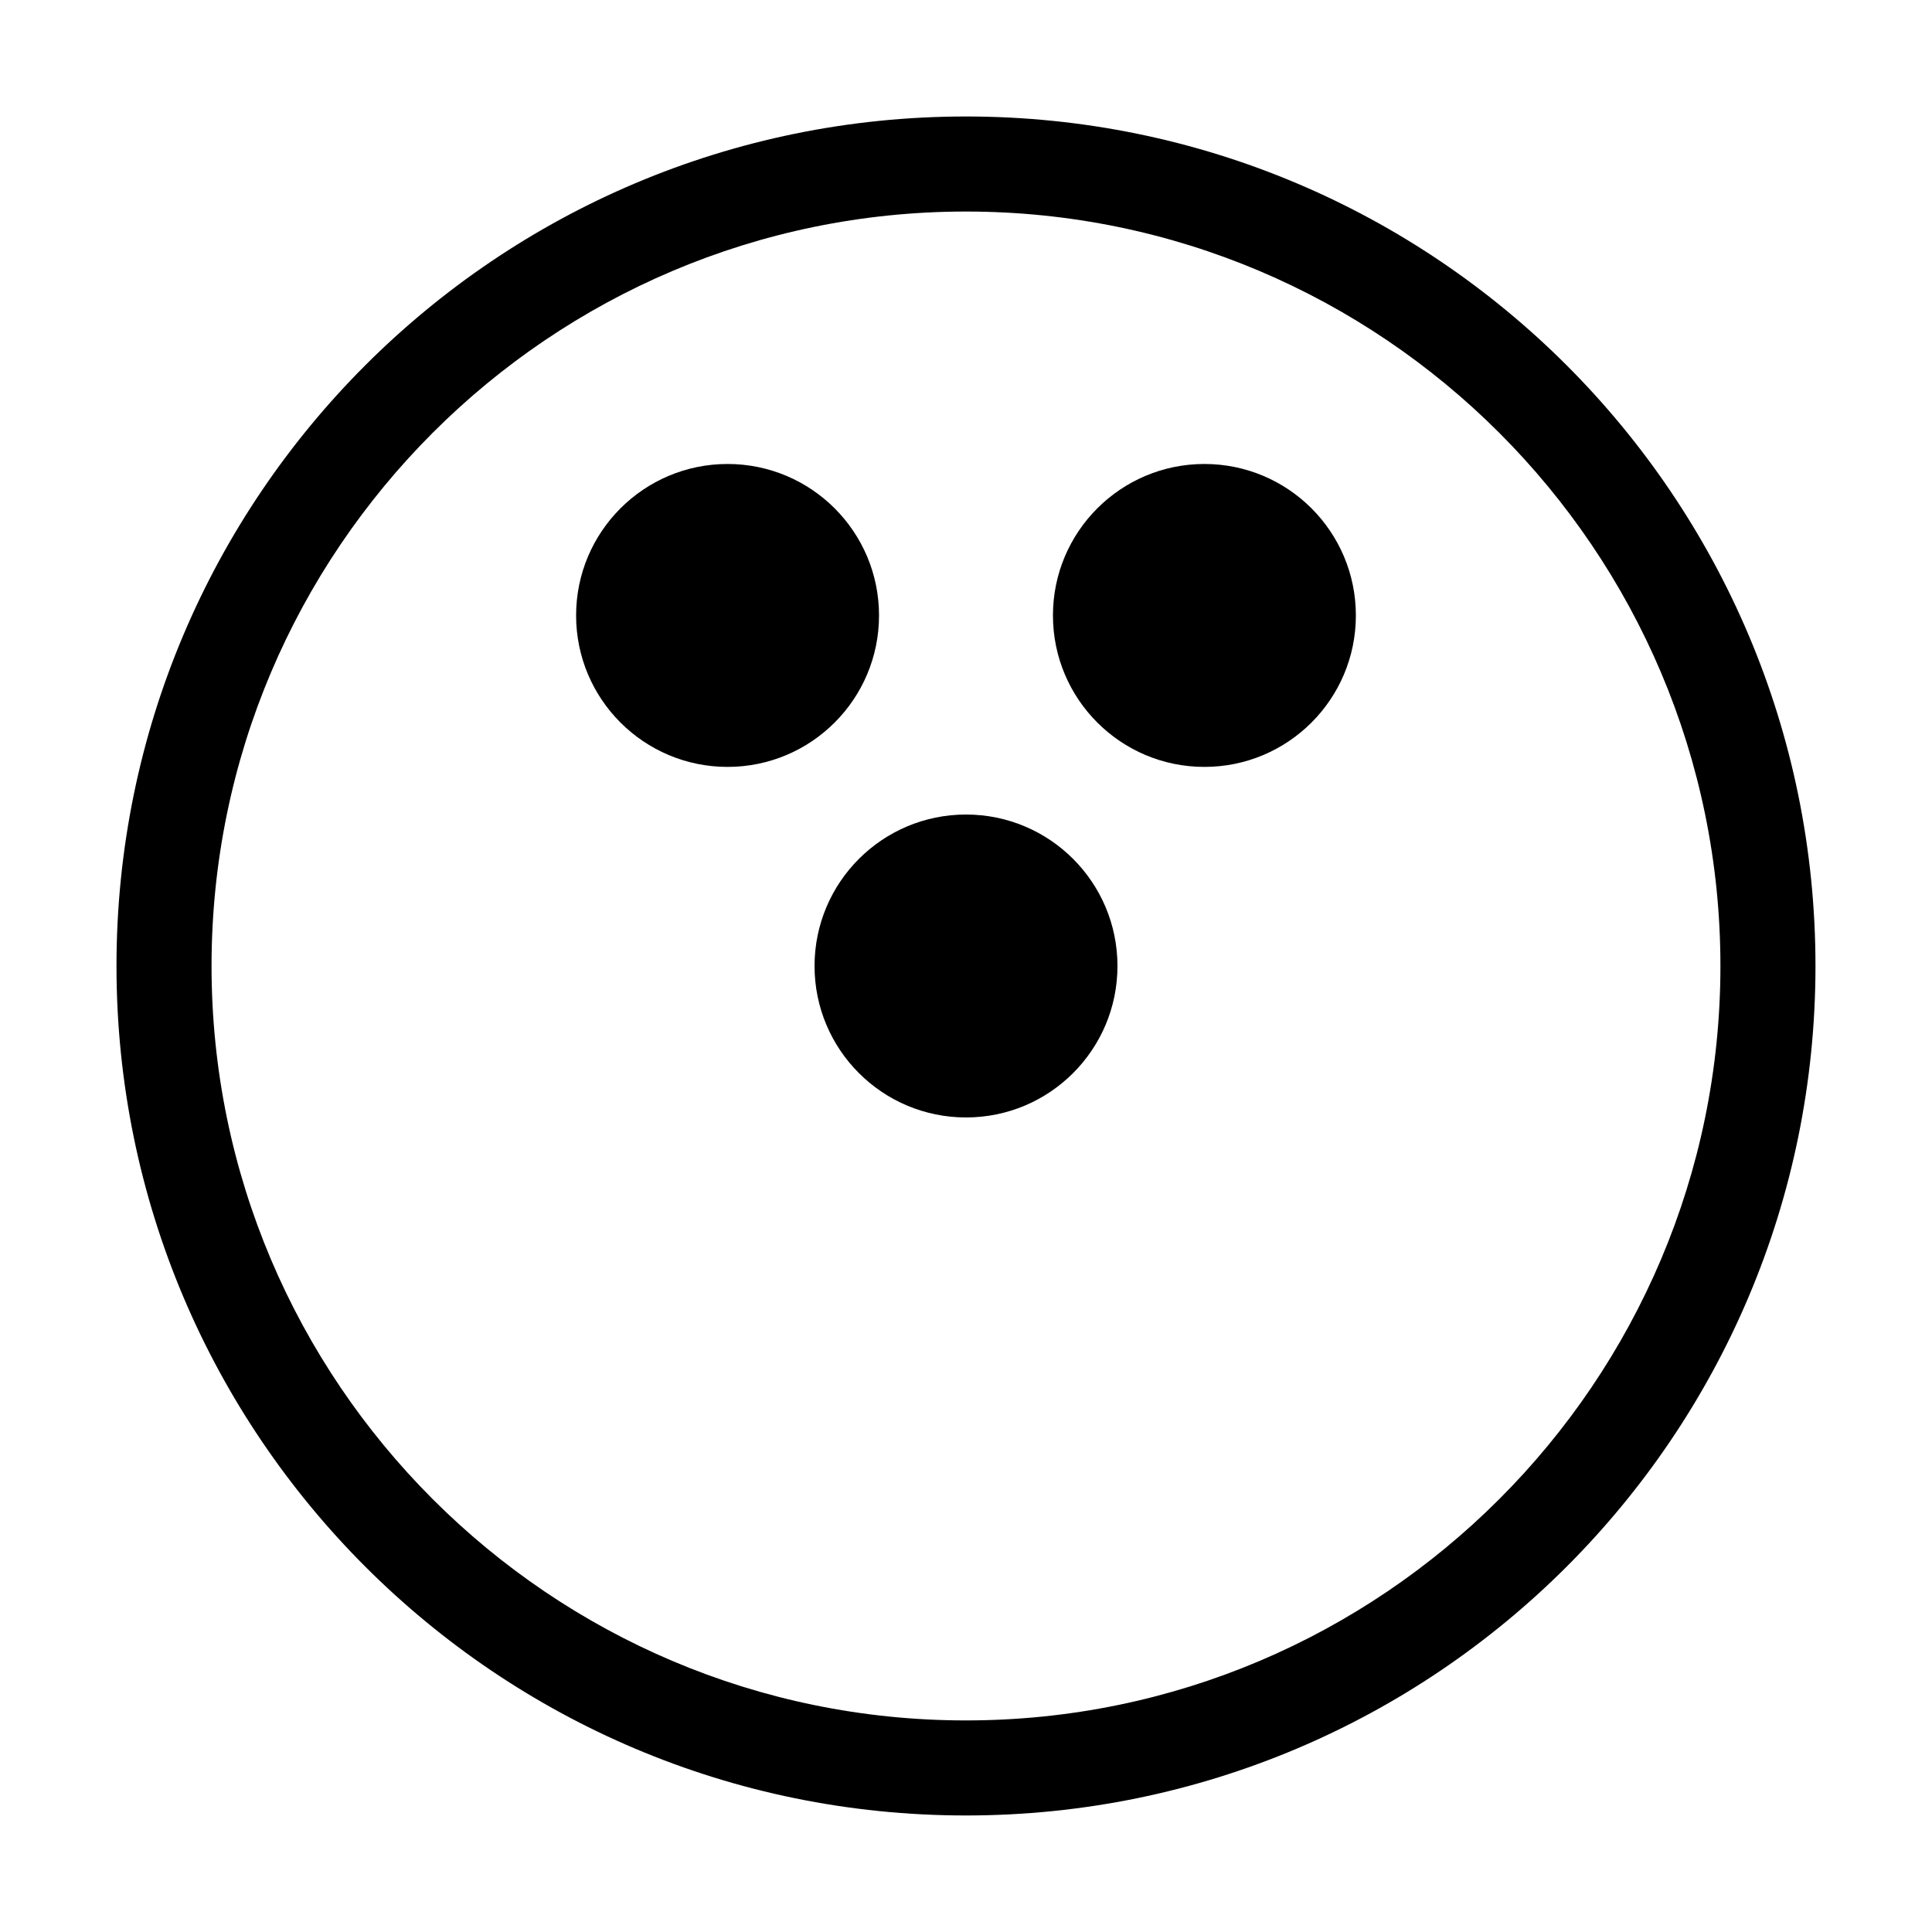 <?xml version="1.0" encoding="UTF-8"?>
<!-- Uploaded to: SVG Repo, www.svgrepo.com, Generator: SVG Repo Mixer Tools -->
<svg fill="#000000" width="800px" height="800px" version="1.1" viewBox="144 144 512 512" xmlns="http://www.w3.org/2000/svg">
 <g>
  <path d="m399.99 200.06c110.25 0 199.94 89.688 199.94 199.93 0 110.25-89.691 199.94-199.94 199.94-110.24 0-199.93-89.691-199.93-199.94 0.004-110.25 89.691-199.93 199.93-199.93m0-25.191c-124.33 0-225.12 100.79-225.12 225.12 0 124.34 100.79 225.13 225.12 225.13 124.34 0 225.13-100.8 225.13-225.13 0-124.33-100.8-225.12-225.13-225.12z"/>
  <path d="m376.95 307.1c0 22.168-17.969 40.137-40.137 40.137s-40.141-17.969-40.141-40.137c0-22.168 17.973-40.141 40.141-40.141s40.137 17.973 40.137 40.141"/>
  <path d="m503.32 307.1c0 22.168-17.973 40.137-40.141 40.137-22.168 0-40.137-17.969-40.137-40.137 0-22.168 17.969-40.141 40.137-40.141 22.168 0 40.141 17.973 40.141 40.141"/>
  <path d="m440.14 400c0 22.168-17.969 40.137-40.137 40.137s-40.141-17.969-40.141-40.137 17.973-40.141 40.141-40.141 40.137 17.973 40.137 40.141"/>
 </g>
</svg>